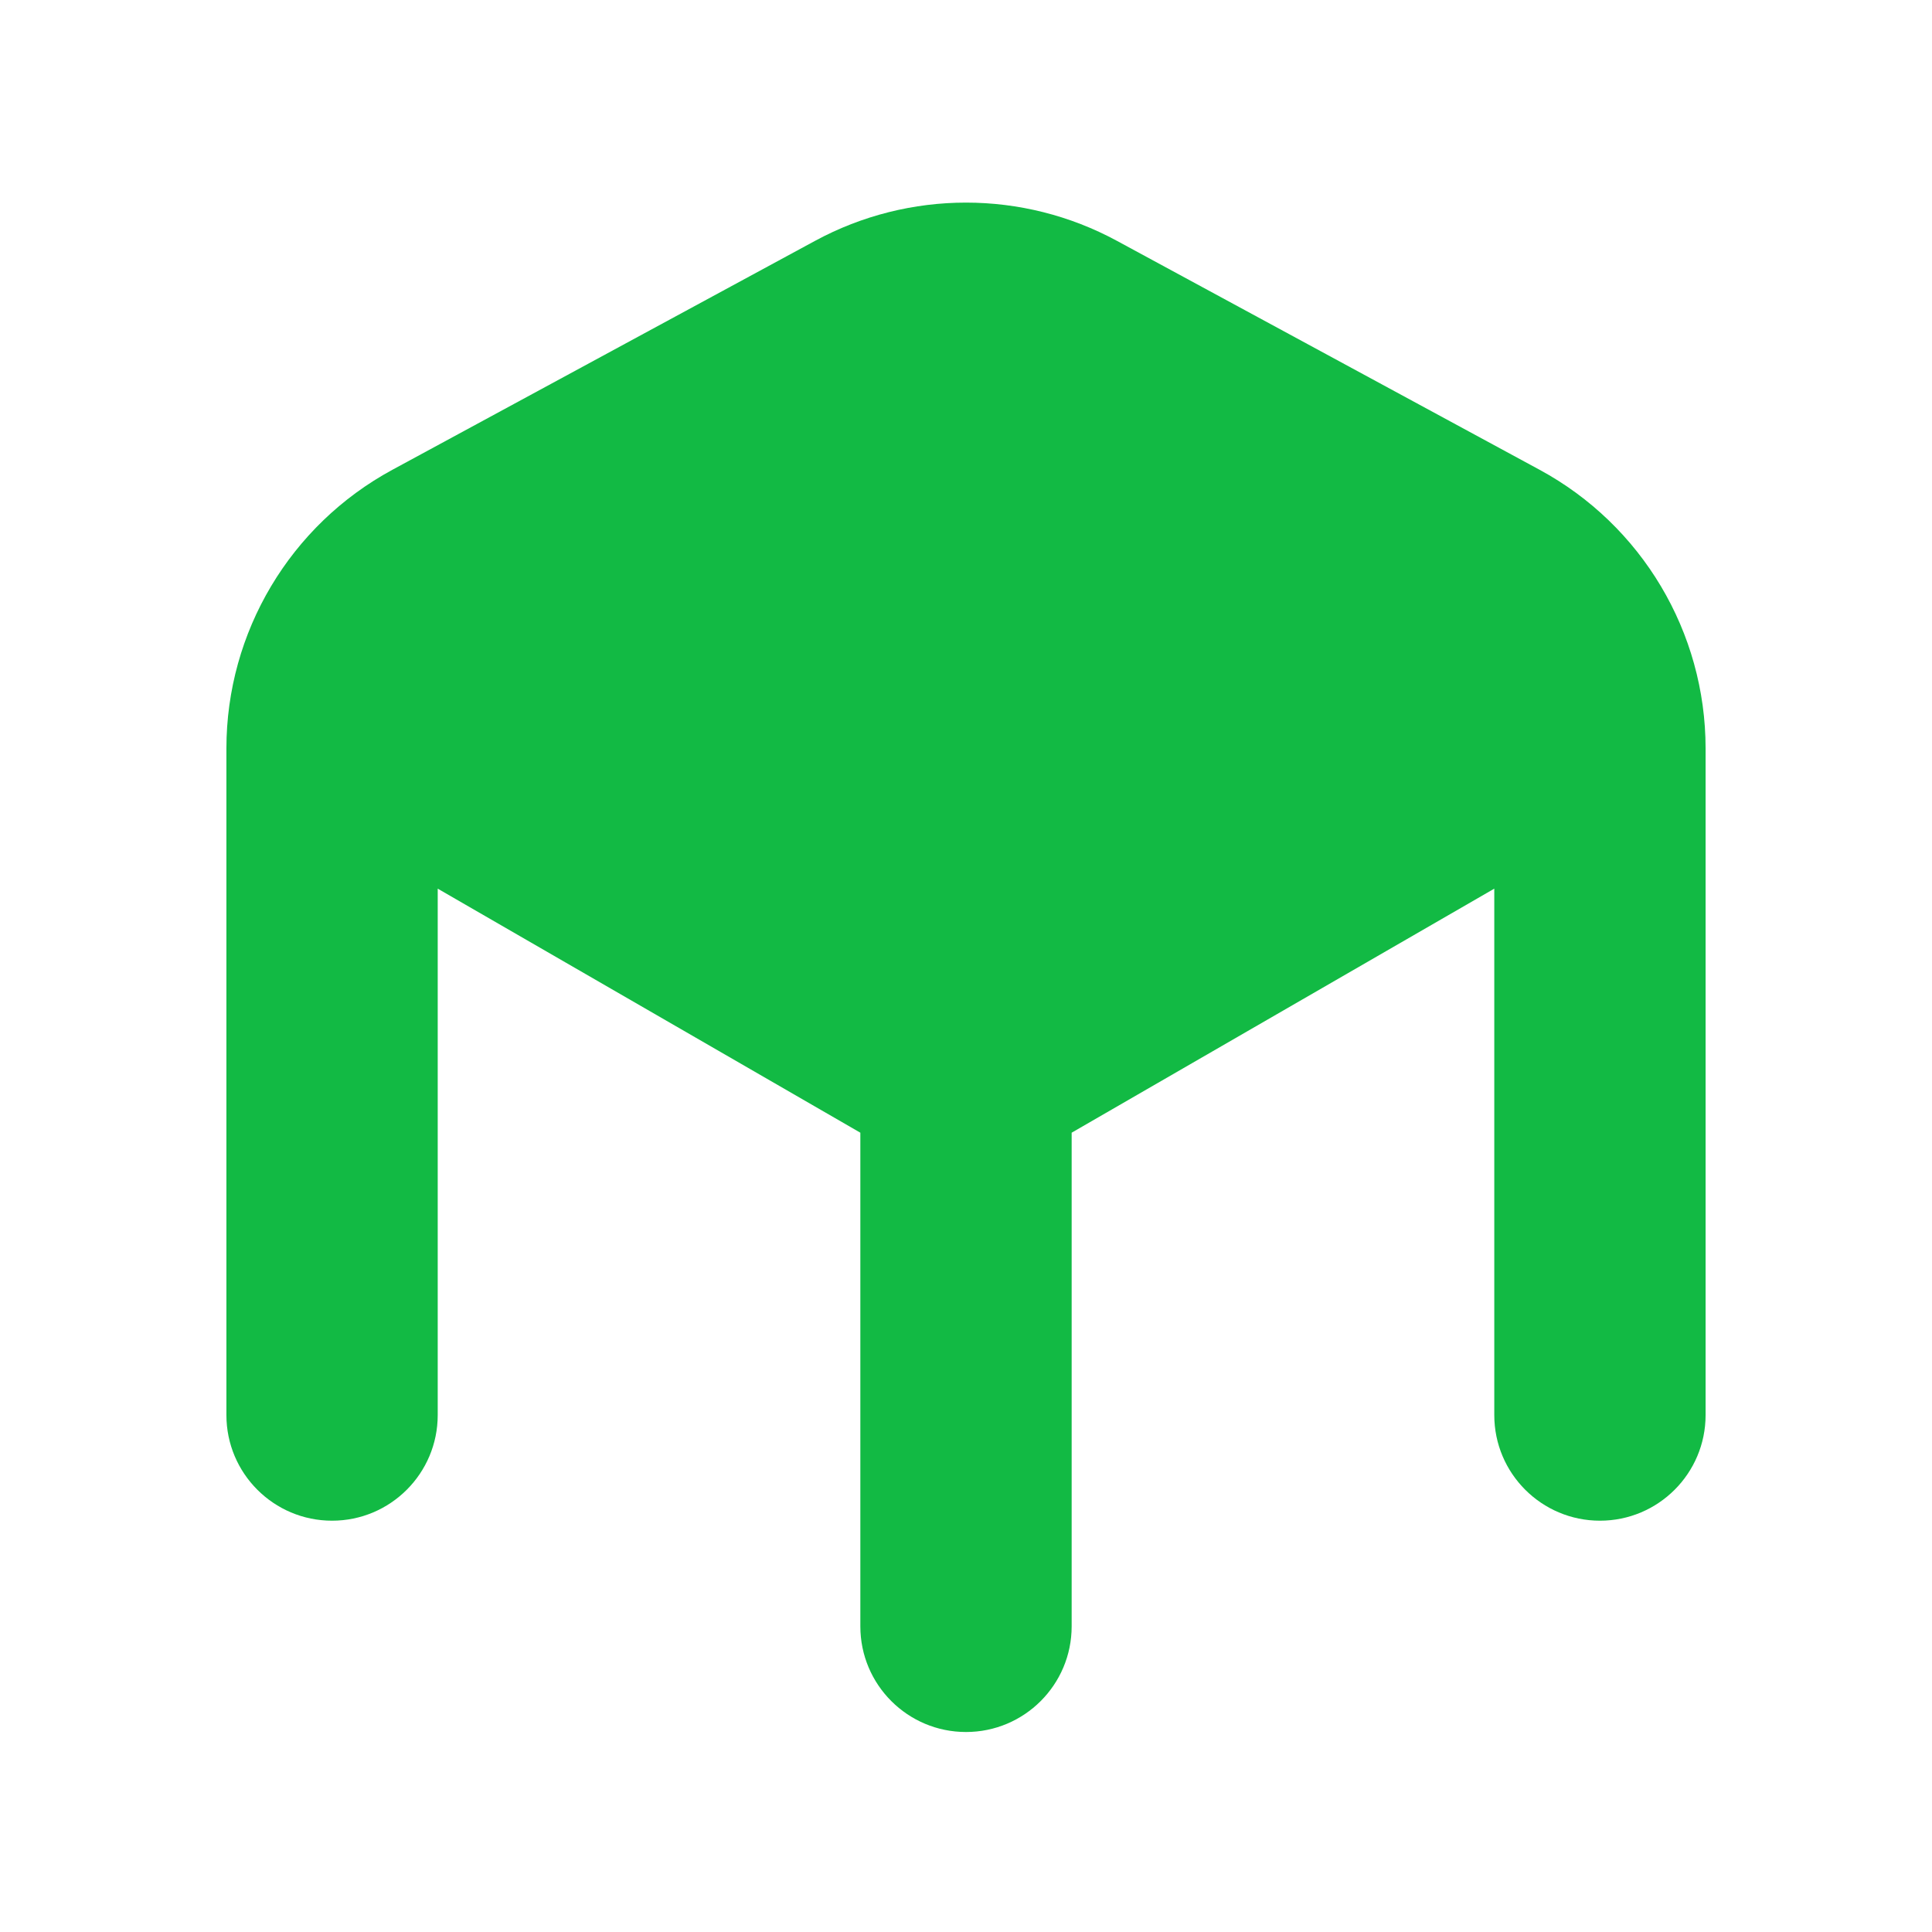 <?xml version="1.0" encoding="UTF-8"?> <svg xmlns="http://www.w3.org/2000/svg" width="64" height="64" viewBox="0 0 64 64" fill="none"><path d="M26.999 7.979C30.119 6.289 33.881 6.289 37.001 7.979L51.001 15.562C54.389 17.397 56.5 20.941 56.5 24.794V46.875C56.5 48.808 54.933 50.375 53 50.375C51.067 50.375 49.5 48.808 49.5 46.875V29.438L35.5 37.522V53.875C35.5 55.808 33.933 57.375 32 57.375C30.067 57.375 28.5 55.808 28.5 53.875V37.522L14.5 29.438V46.875C14.5 48.808 12.933 50.375 11 50.375C9.067 50.375 7.5 48.808 7.5 46.875V24.794C7.5 20.941 9.611 17.397 12.999 15.562L26.999 7.979Z" fill="#12BA44"></path></svg> 
